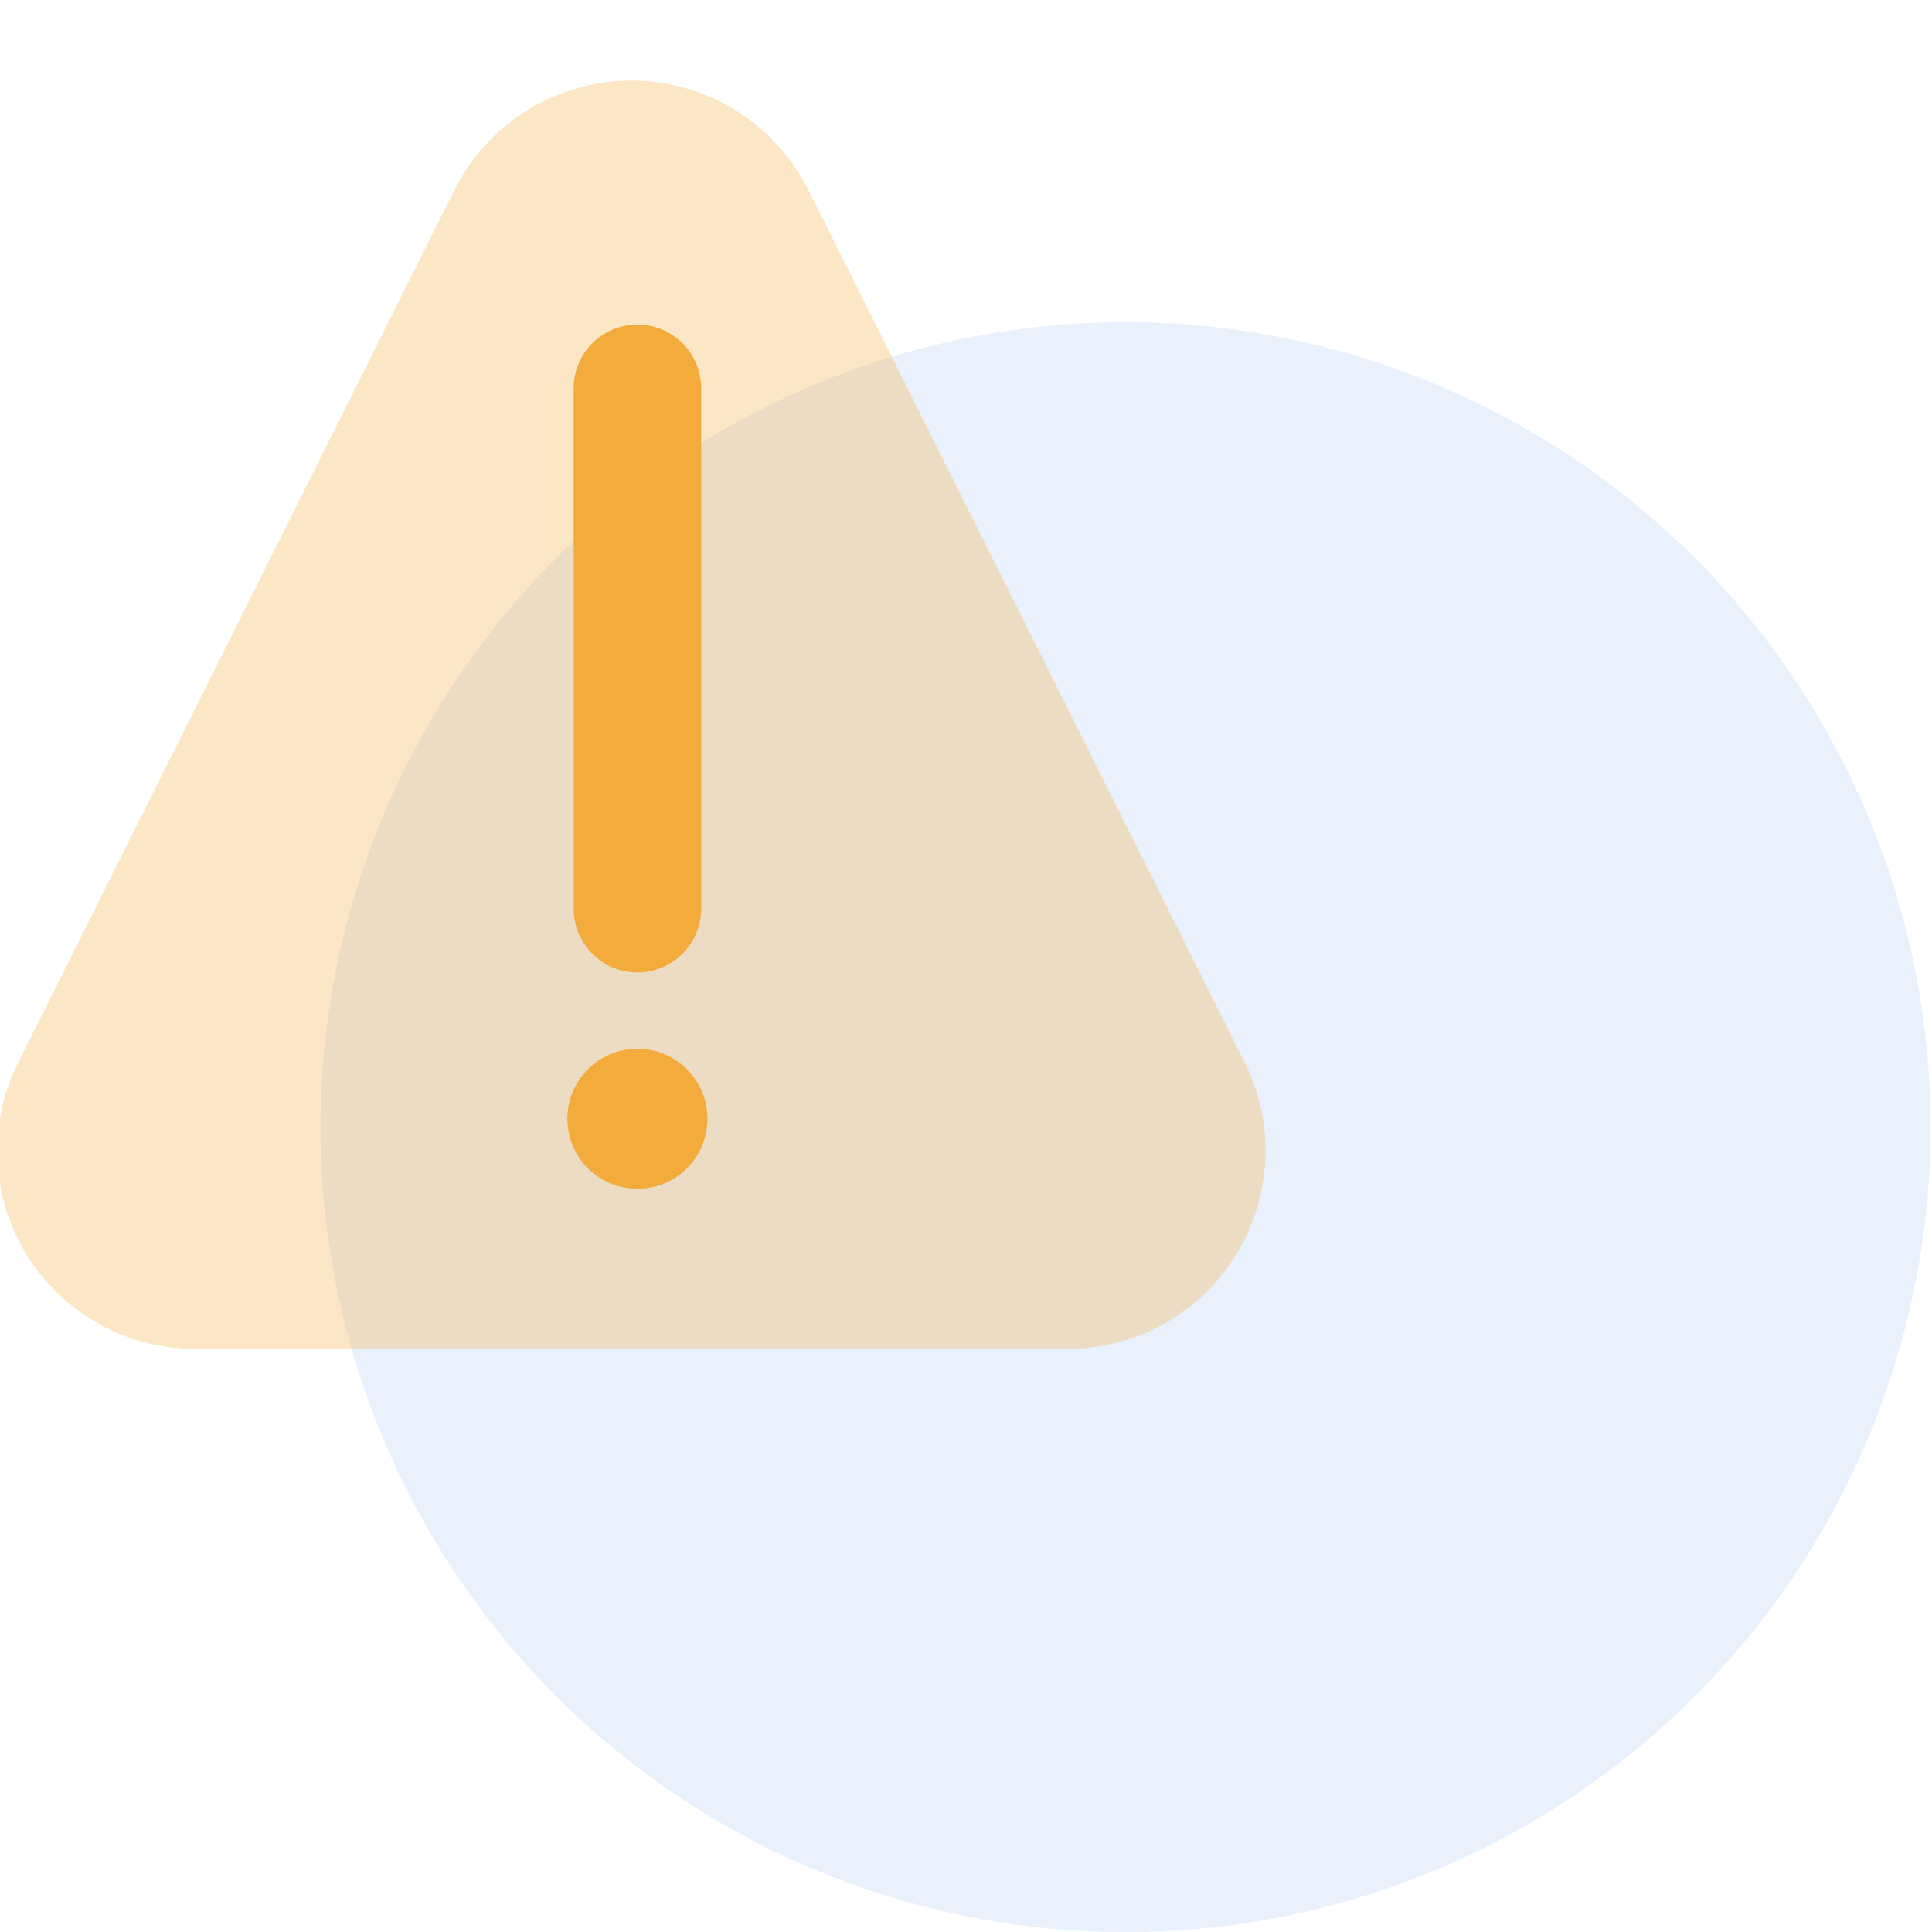 <?xml version="1.0" encoding="UTF-8"?><svg id="Ebene_1" xmlns="http://www.w3.org/2000/svg" viewBox="0 0 120 120"><defs><style>.cls-1{fill:#f3ac3c;}.cls-2{opacity:.3;}.cls-3{fill:#2672ee;isolation:isolate;opacity:.1;}</style></defs><circle class="cls-3" cx="69.91" cy="70.01" r="50"/><g id="Gruppe_1723" class="cls-2"><path id="Pfad_1193" class="cls-1" d="M66.32,83.78H12.12c-6.79,0-12.29-5.5-12.29-12.29,0-1.91,.44-3.79,1.3-5.49L28.23,11.8c3.03-6.07,10.41-8.53,16.48-5.5,2.38,1.19,4.31,3.12,5.5,5.5l27.1,54.19c3.03,6.07,.57,13.45-5.5,16.49-1.7,.85-3.58,1.3-5.49,1.3Z"/></g><g><path class="cls-1" d="M39.59,60.4c-2.19,0-3.96-1.77-3.96-3.96V24.12c0-2.19,1.77-3.96,3.96-3.96s3.96,1.77,3.96,3.96V56.44c0,2.19-1.77,3.96-3.96,3.96Z"/><circle class="cls-1" cx="39.59" cy="69.49" r="4.35"/></g></svg>